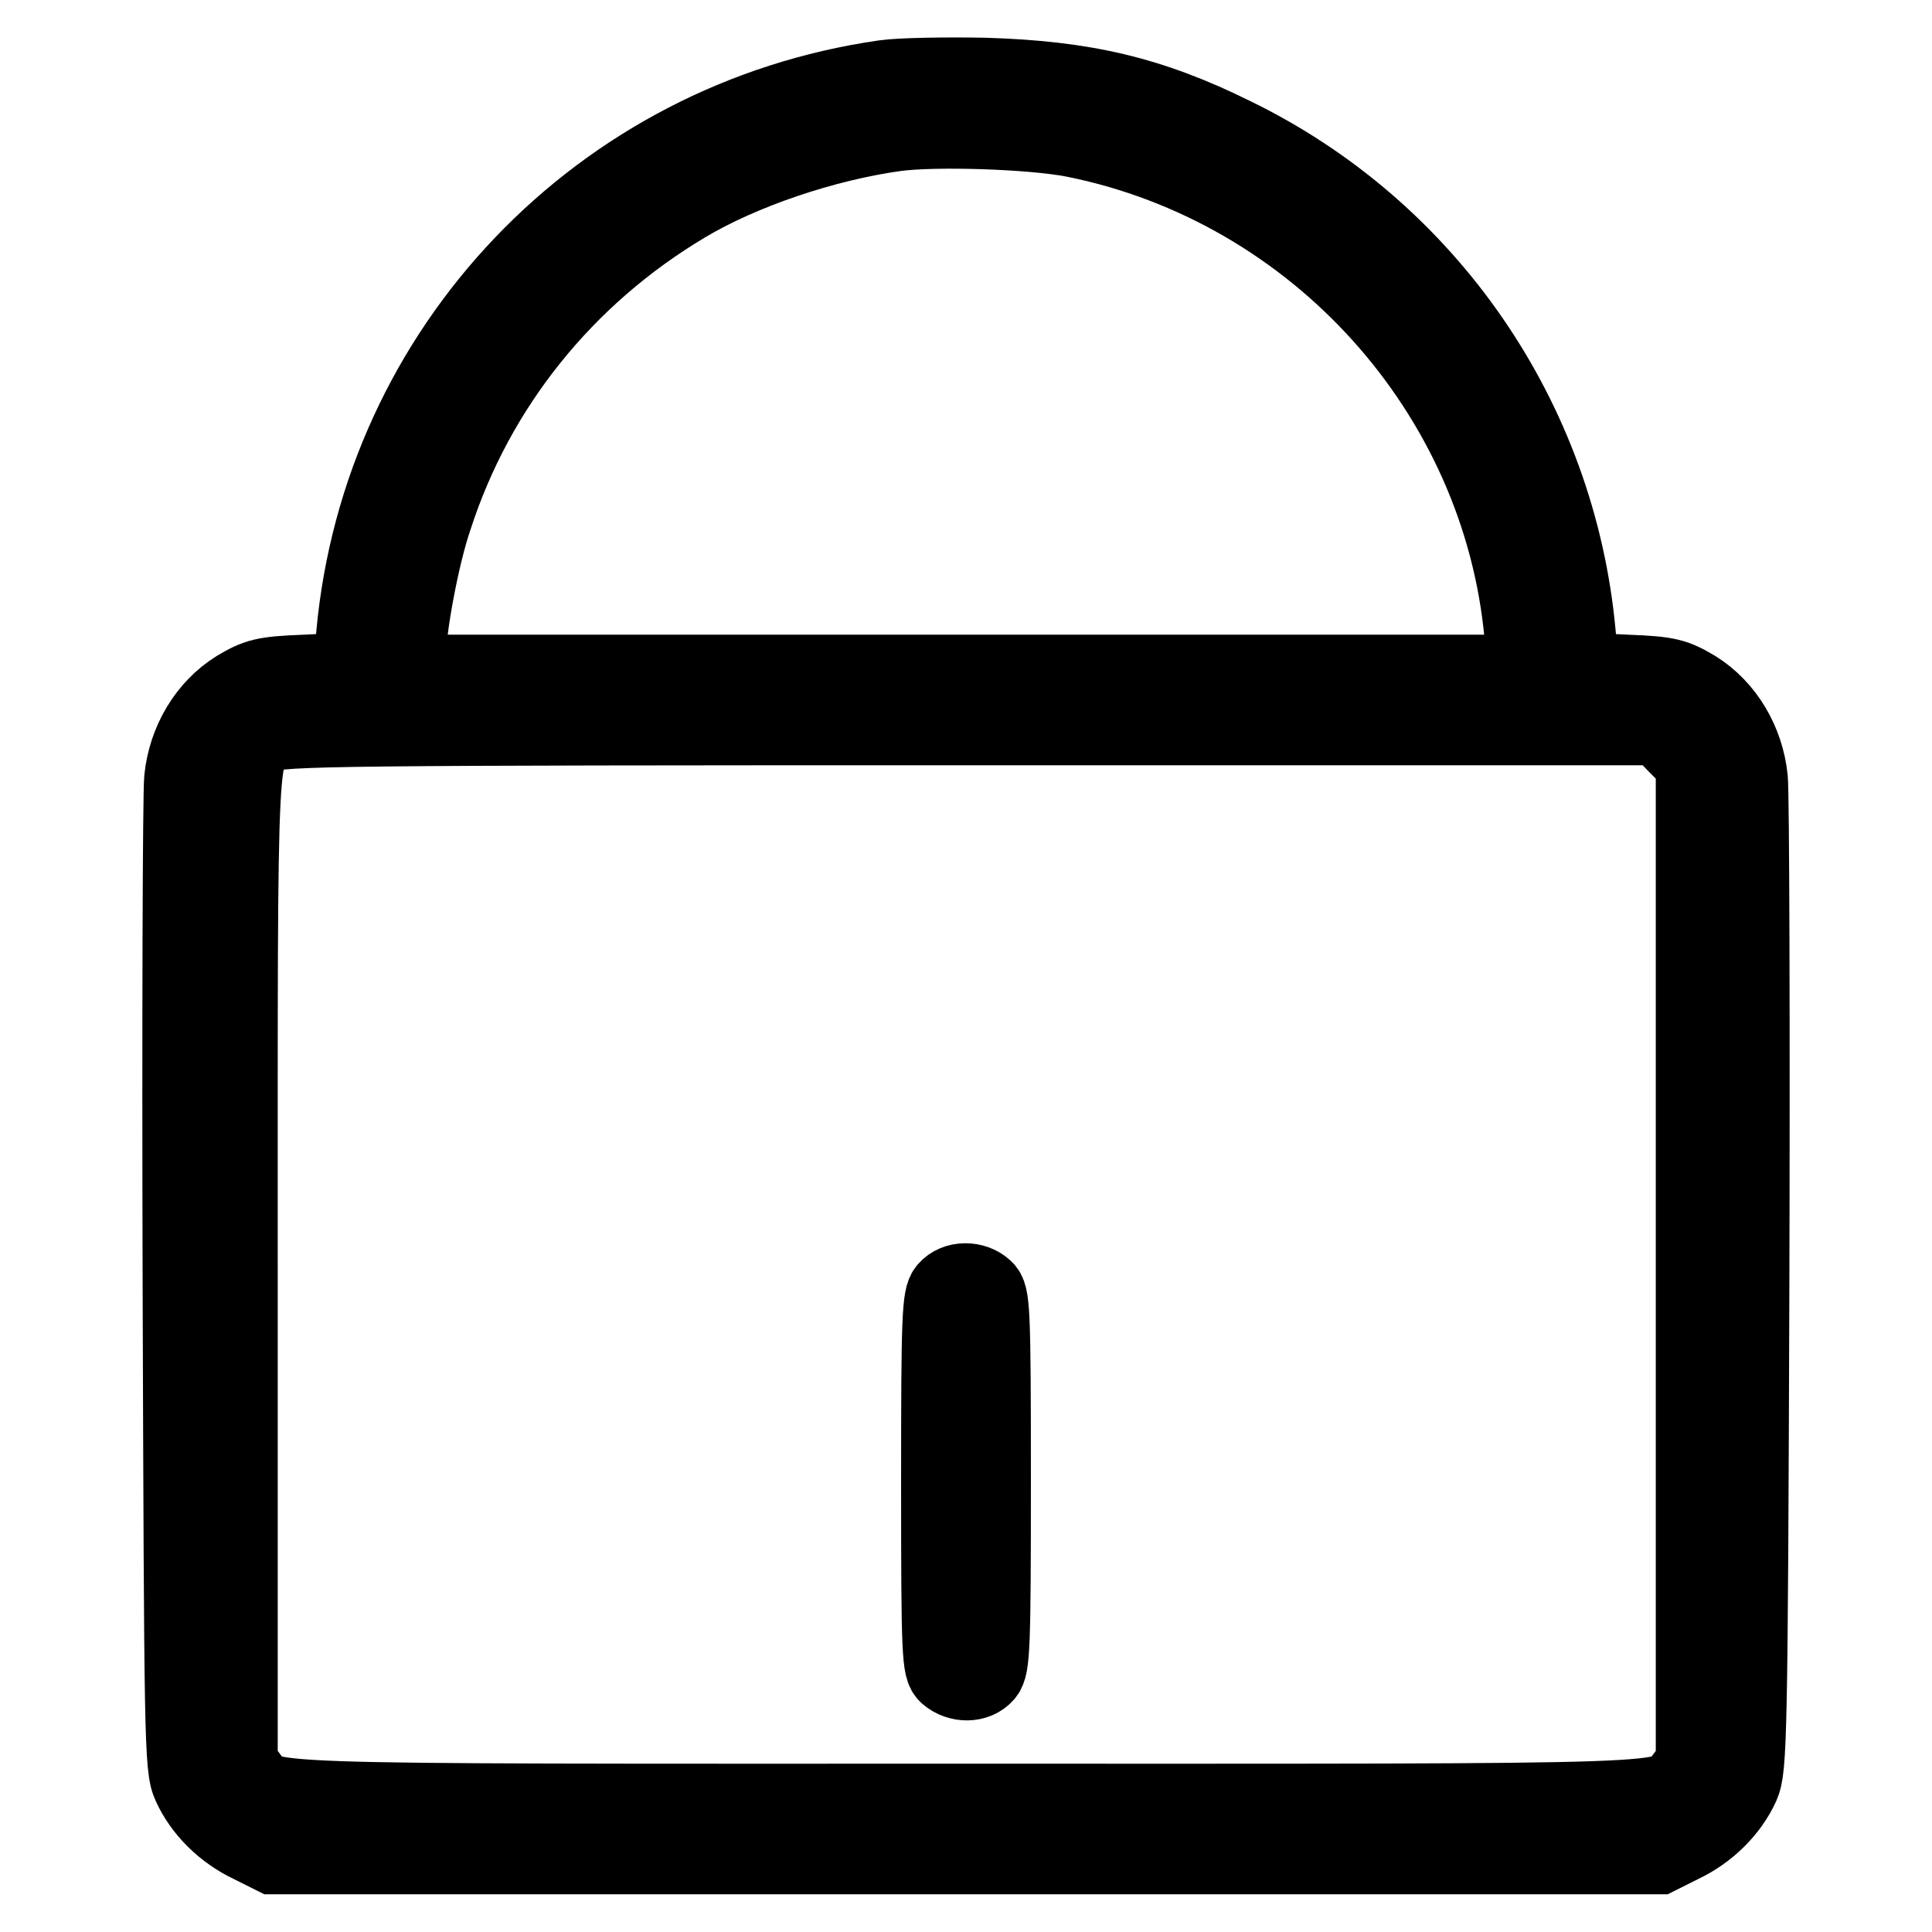 <?xml version="1.0" encoding="utf-8"?>
<!-- Svg Vector Icons : http://www.onlinewebfonts.com/icon -->
<!DOCTYPE svg PUBLIC "-//W3C//DTD SVG 1.1//EN" "http://www.w3.org/Graphics/SVG/1.1/DTD/svg11.dtd">
<svg version="1.1" xmlns="http://www.w3.org/2000/svg" xmlns:xlink="http://www.w3.org/1999/xlink" x="0px" y="0px" viewBox="0 0 256 256" enable-background="new 0 0 256 256" xml:space="preserve">
<g><g><g><path stroke-width="10" fill-opacity="0" stroke="#000000"  d="M117.2,10.3C79.4,15.7,50.4,46.1,46.9,84l-0.4,4.8l-6.1,0.3c-5.5,0.2-6.4,0.5-9.1,2.1c-4,2.5-6.7,7-7.2,12c-0.2,2.1-0.3,32.4-0.2,67.4c0.2,59.7,0.2,63.7,1.3,66c1.5,3.3,4.4,6.2,8,7.9l3,1.5H128h91.8l3-1.5c3.6-1.7,6.5-4.6,8-7.9c1-2.3,1.1-6.3,1.3-66c0.1-35,0-65.3-0.2-67.4c-0.5-5-3.2-9.5-7.2-12c-2.7-1.6-3.6-1.9-9.1-2.1l-6.1-0.3l-0.4-4.8c-2.6-28.5-19.9-53.6-45.6-66.1c-11.1-5.5-19.9-7.5-33-7.9C125.3,9.9,119.3,10,117.2,10.3z M142.3,18.5c32,6.4,56.5,33.6,59.4,65.8l0.4,4.8h-74h-74v-2.3c0-3.6,1.8-13.3,3.5-18.2c5.6-17.3,17.3-31.9,33.2-41.4c7.5-4.5,18.5-8.2,27.9-9.5C123.9,17,136.7,17.4,142.3,18.5z M222,98.7l2.4,2.4v66.3v66.3l-1.3,1.7c-2.7,3.5,2.4,3.3-95,3.3c-97.4,0-92.3,0.2-95-3.3l-1.3-1.7v-66c0-72.5-0.2-68,3.6-70.3c1.5-0.9,9.6-1,93-1h91.4L222,98.7z"/><path stroke-width="10" fill-opacity="0" stroke="#000000"  d="M125.4,170.8c-0.9,1-1,3.7-1,25.7c0,23,0.1,24.6,1.1,25.5c1.5,1.3,3.9,1.3,5.1-0.1c0.9-1,1-3.7,1-25.7c0-23-0.1-24.6-1.1-25.5C129.1,169.4,126.6,169.4,125.4,170.8z"/></g></g></g>
</svg>